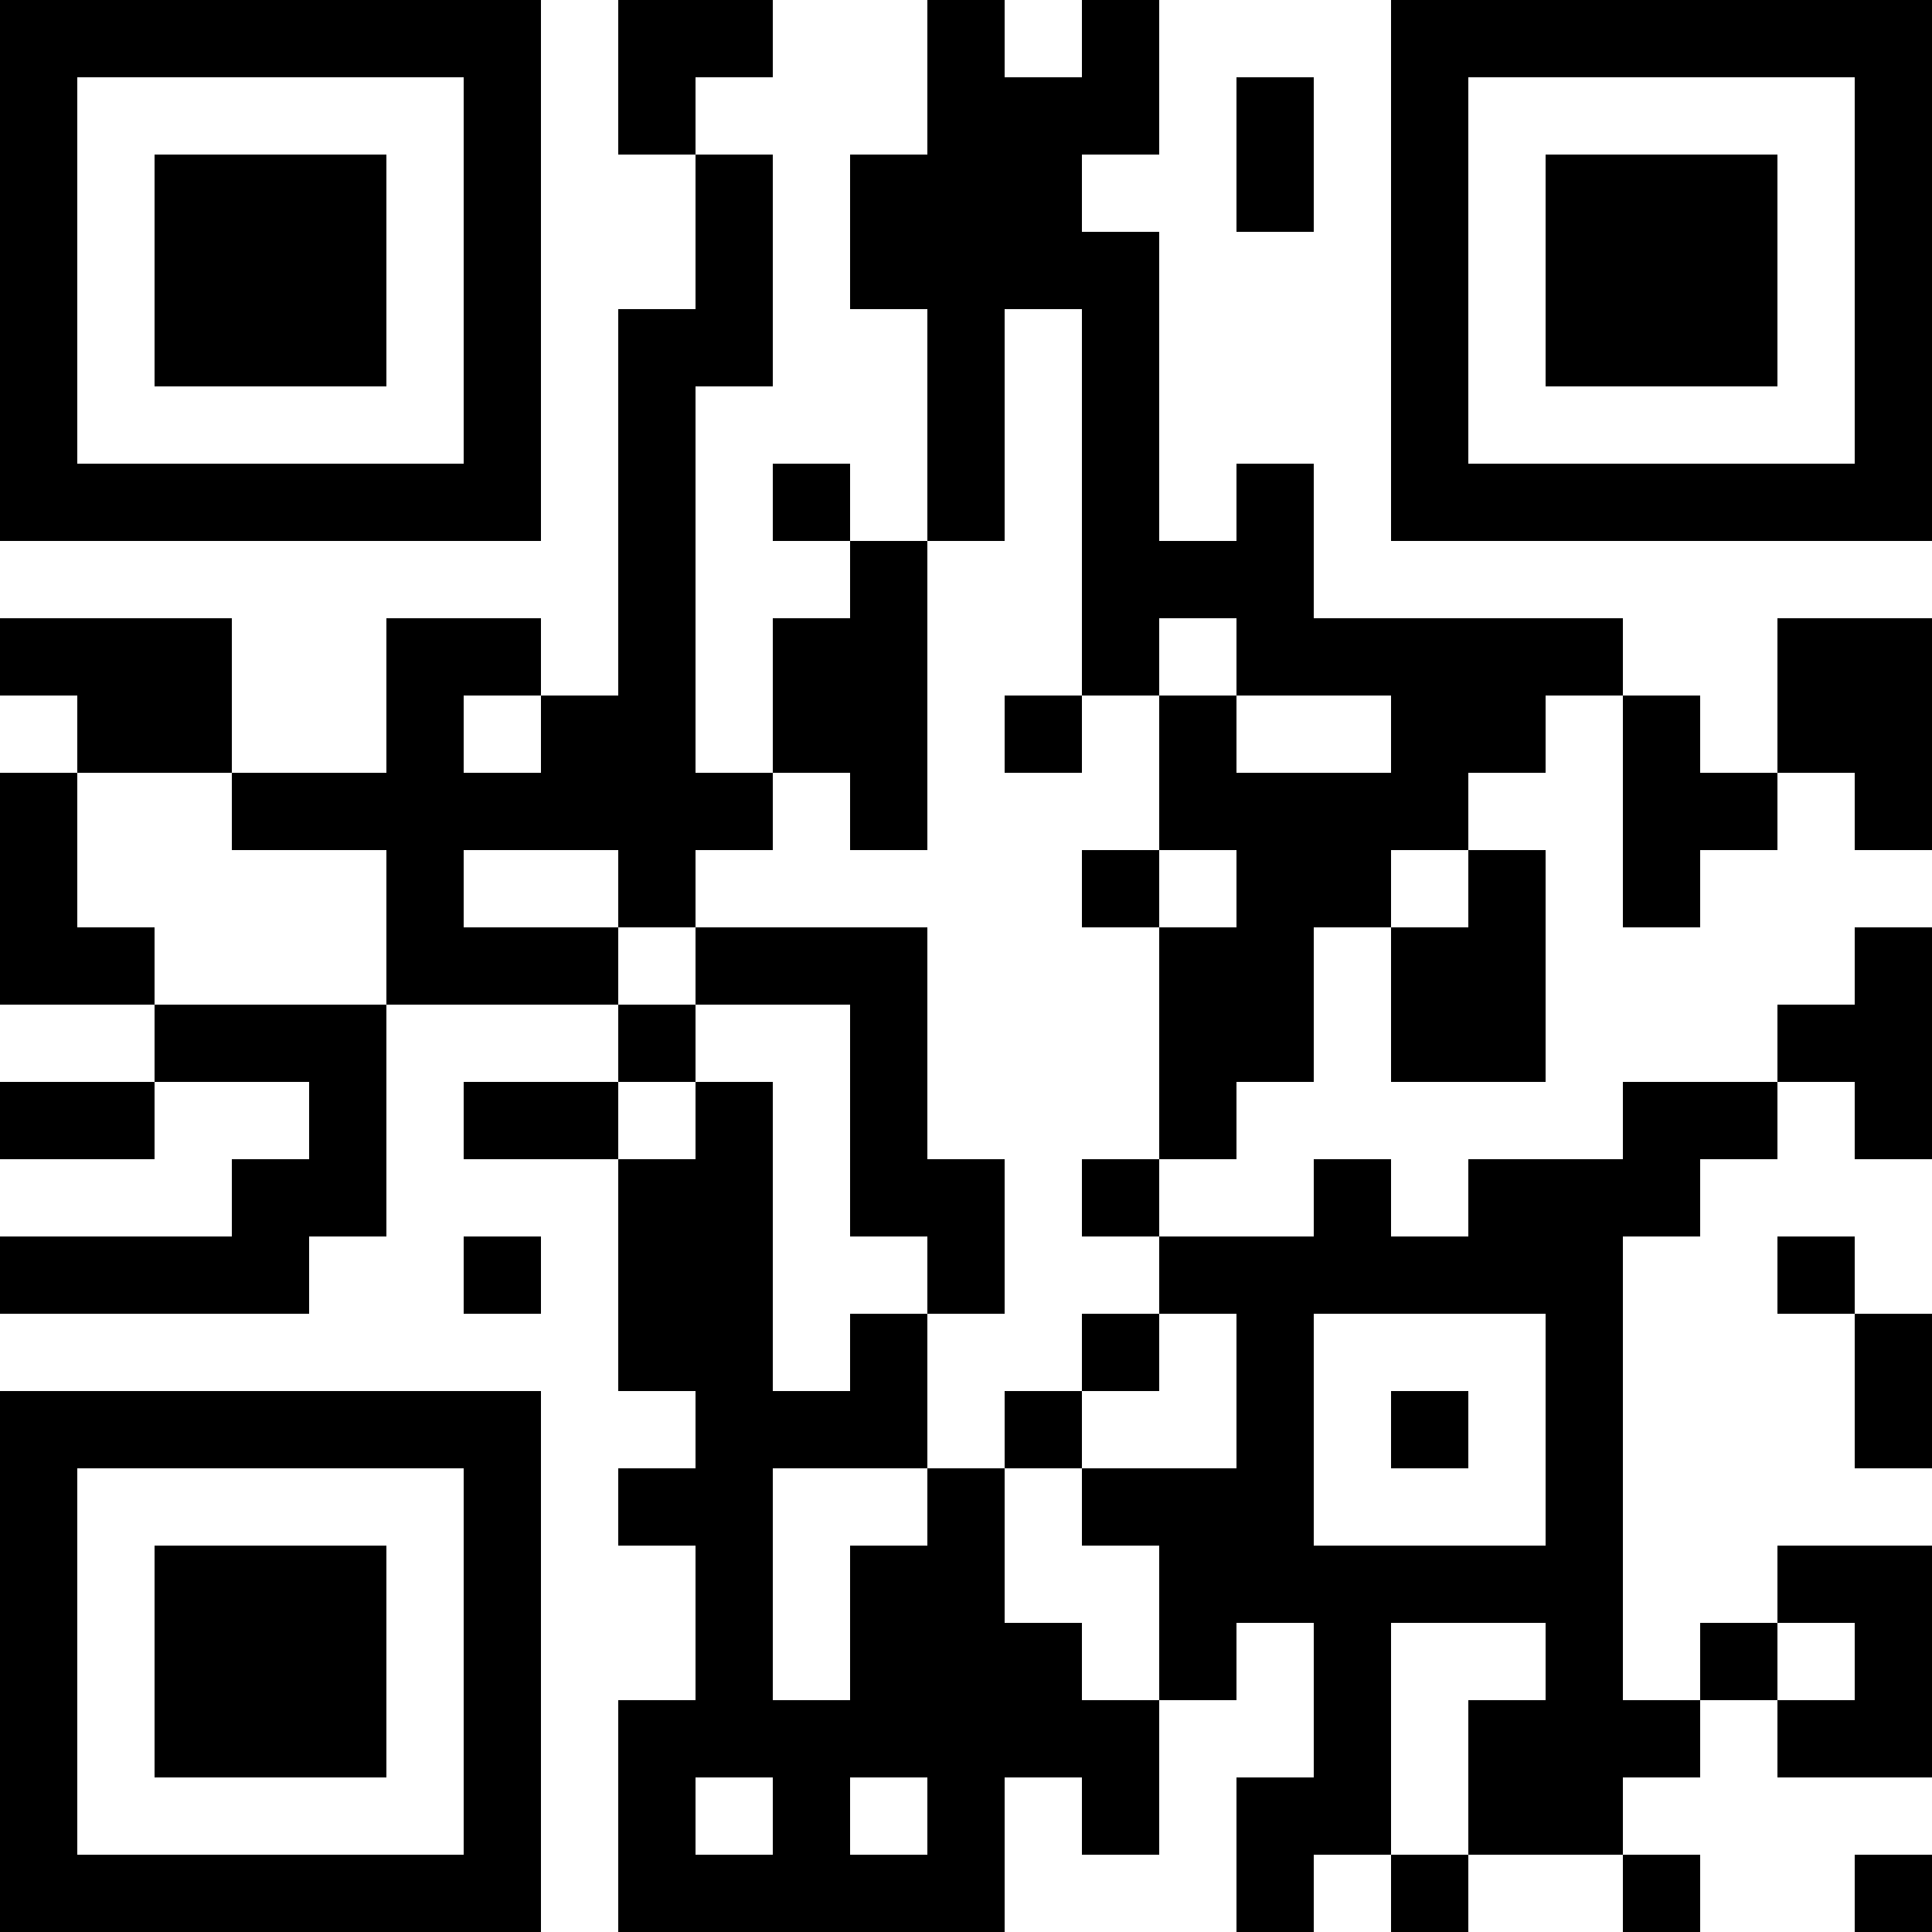 <?xml version="1.0" encoding="UTF-8"?>
<svg xmlns="http://www.w3.org/2000/svg" version="1.1" width="100" height="100" viewBox="0 0 100 100"><rect x="0" y="0" width="100" height="100" fill="#ffffff"/><g transform="scale(4)"><g transform="translate(0,0)"><path fill-rule="evenodd" d="M8 0L8 2L9 2L9 4L8 4L8 9L7 9L7 8L5 8L5 10L3 10L3 8L0 8L0 9L1 9L1 10L0 10L0 13L2 13L2 14L0 14L0 15L2 15L2 14L4 14L4 15L3 15L3 16L0 16L0 17L4 17L4 16L5 16L5 13L8 13L8 14L6 14L6 15L8 15L8 18L9 18L9 19L8 19L8 20L9 20L9 22L8 22L8 25L13 25L13 23L14 23L14 24L15 24L15 22L16 22L16 21L17 21L17 23L16 23L16 25L17 25L17 24L18 24L18 25L19 25L19 24L21 24L21 25L22 25L22 24L21 24L21 23L22 23L22 22L23 22L23 23L25 23L25 20L23 20L23 21L22 21L22 22L21 22L21 16L22 16L22 15L23 15L23 14L24 14L24 15L25 15L25 12L24 12L24 13L23 13L23 14L21 14L21 15L19 15L19 16L18 16L18 15L17 15L17 16L15 16L15 15L16 15L16 14L17 14L17 12L18 12L18 14L20 14L20 11L19 11L19 10L20 10L20 9L21 9L21 12L22 12L22 11L23 11L23 10L24 10L24 11L25 11L25 8L23 8L23 10L22 10L22 9L21 9L21 8L17 8L17 6L16 6L16 7L15 7L15 3L14 3L14 2L15 2L15 0L14 0L14 1L13 1L13 0L12 0L12 2L11 2L11 4L12 4L12 7L11 7L11 6L10 6L10 7L11 7L11 8L10 8L10 10L9 10L9 5L10 5L10 2L9 2L9 1L10 1L10 0ZM16 1L16 3L17 3L17 1ZM13 4L13 7L12 7L12 11L11 11L11 10L10 10L10 11L9 11L9 12L8 12L8 11L6 11L6 12L8 12L8 13L9 13L9 14L8 14L8 15L9 15L9 14L10 14L10 18L11 18L11 17L12 17L12 19L10 19L10 22L11 22L11 20L12 20L12 19L13 19L13 21L14 21L14 22L15 22L15 20L14 20L14 19L16 19L16 17L15 17L15 16L14 16L14 15L15 15L15 12L16 12L16 11L15 11L15 9L16 9L16 10L18 10L18 9L16 9L16 8L15 8L15 9L14 9L14 4ZM6 9L6 10L7 10L7 9ZM13 9L13 10L14 10L14 9ZM1 10L1 12L2 12L2 13L5 13L5 11L3 11L3 10ZM14 11L14 12L15 12L15 11ZM18 11L18 12L19 12L19 11ZM9 12L9 13L11 13L11 16L12 16L12 17L13 17L13 15L12 15L12 12ZM6 16L6 17L7 17L7 16ZM23 16L23 17L24 17L24 19L25 19L25 17L24 17L24 16ZM14 17L14 18L13 18L13 19L14 19L14 18L15 18L15 17ZM17 17L17 20L20 20L20 17ZM18 18L18 19L19 19L19 18ZM18 21L18 24L19 24L19 22L20 22L20 21ZM23 21L23 22L24 22L24 21ZM9 23L9 24L10 24L10 23ZM11 23L11 24L12 24L12 23ZM24 24L24 25L25 25L25 24ZM0 0L0 7L7 7L7 0ZM1 1L1 6L6 6L6 1ZM2 2L2 5L5 5L5 2ZM18 0L18 7L25 7L25 0ZM19 1L19 6L24 6L24 1ZM20 2L20 5L23 5L23 2ZM0 18L0 25L7 25L7 18ZM1 19L1 24L6 24L6 19ZM2 20L2 23L5 23L5 20Z" fill="#000000"/></g></g></svg>
